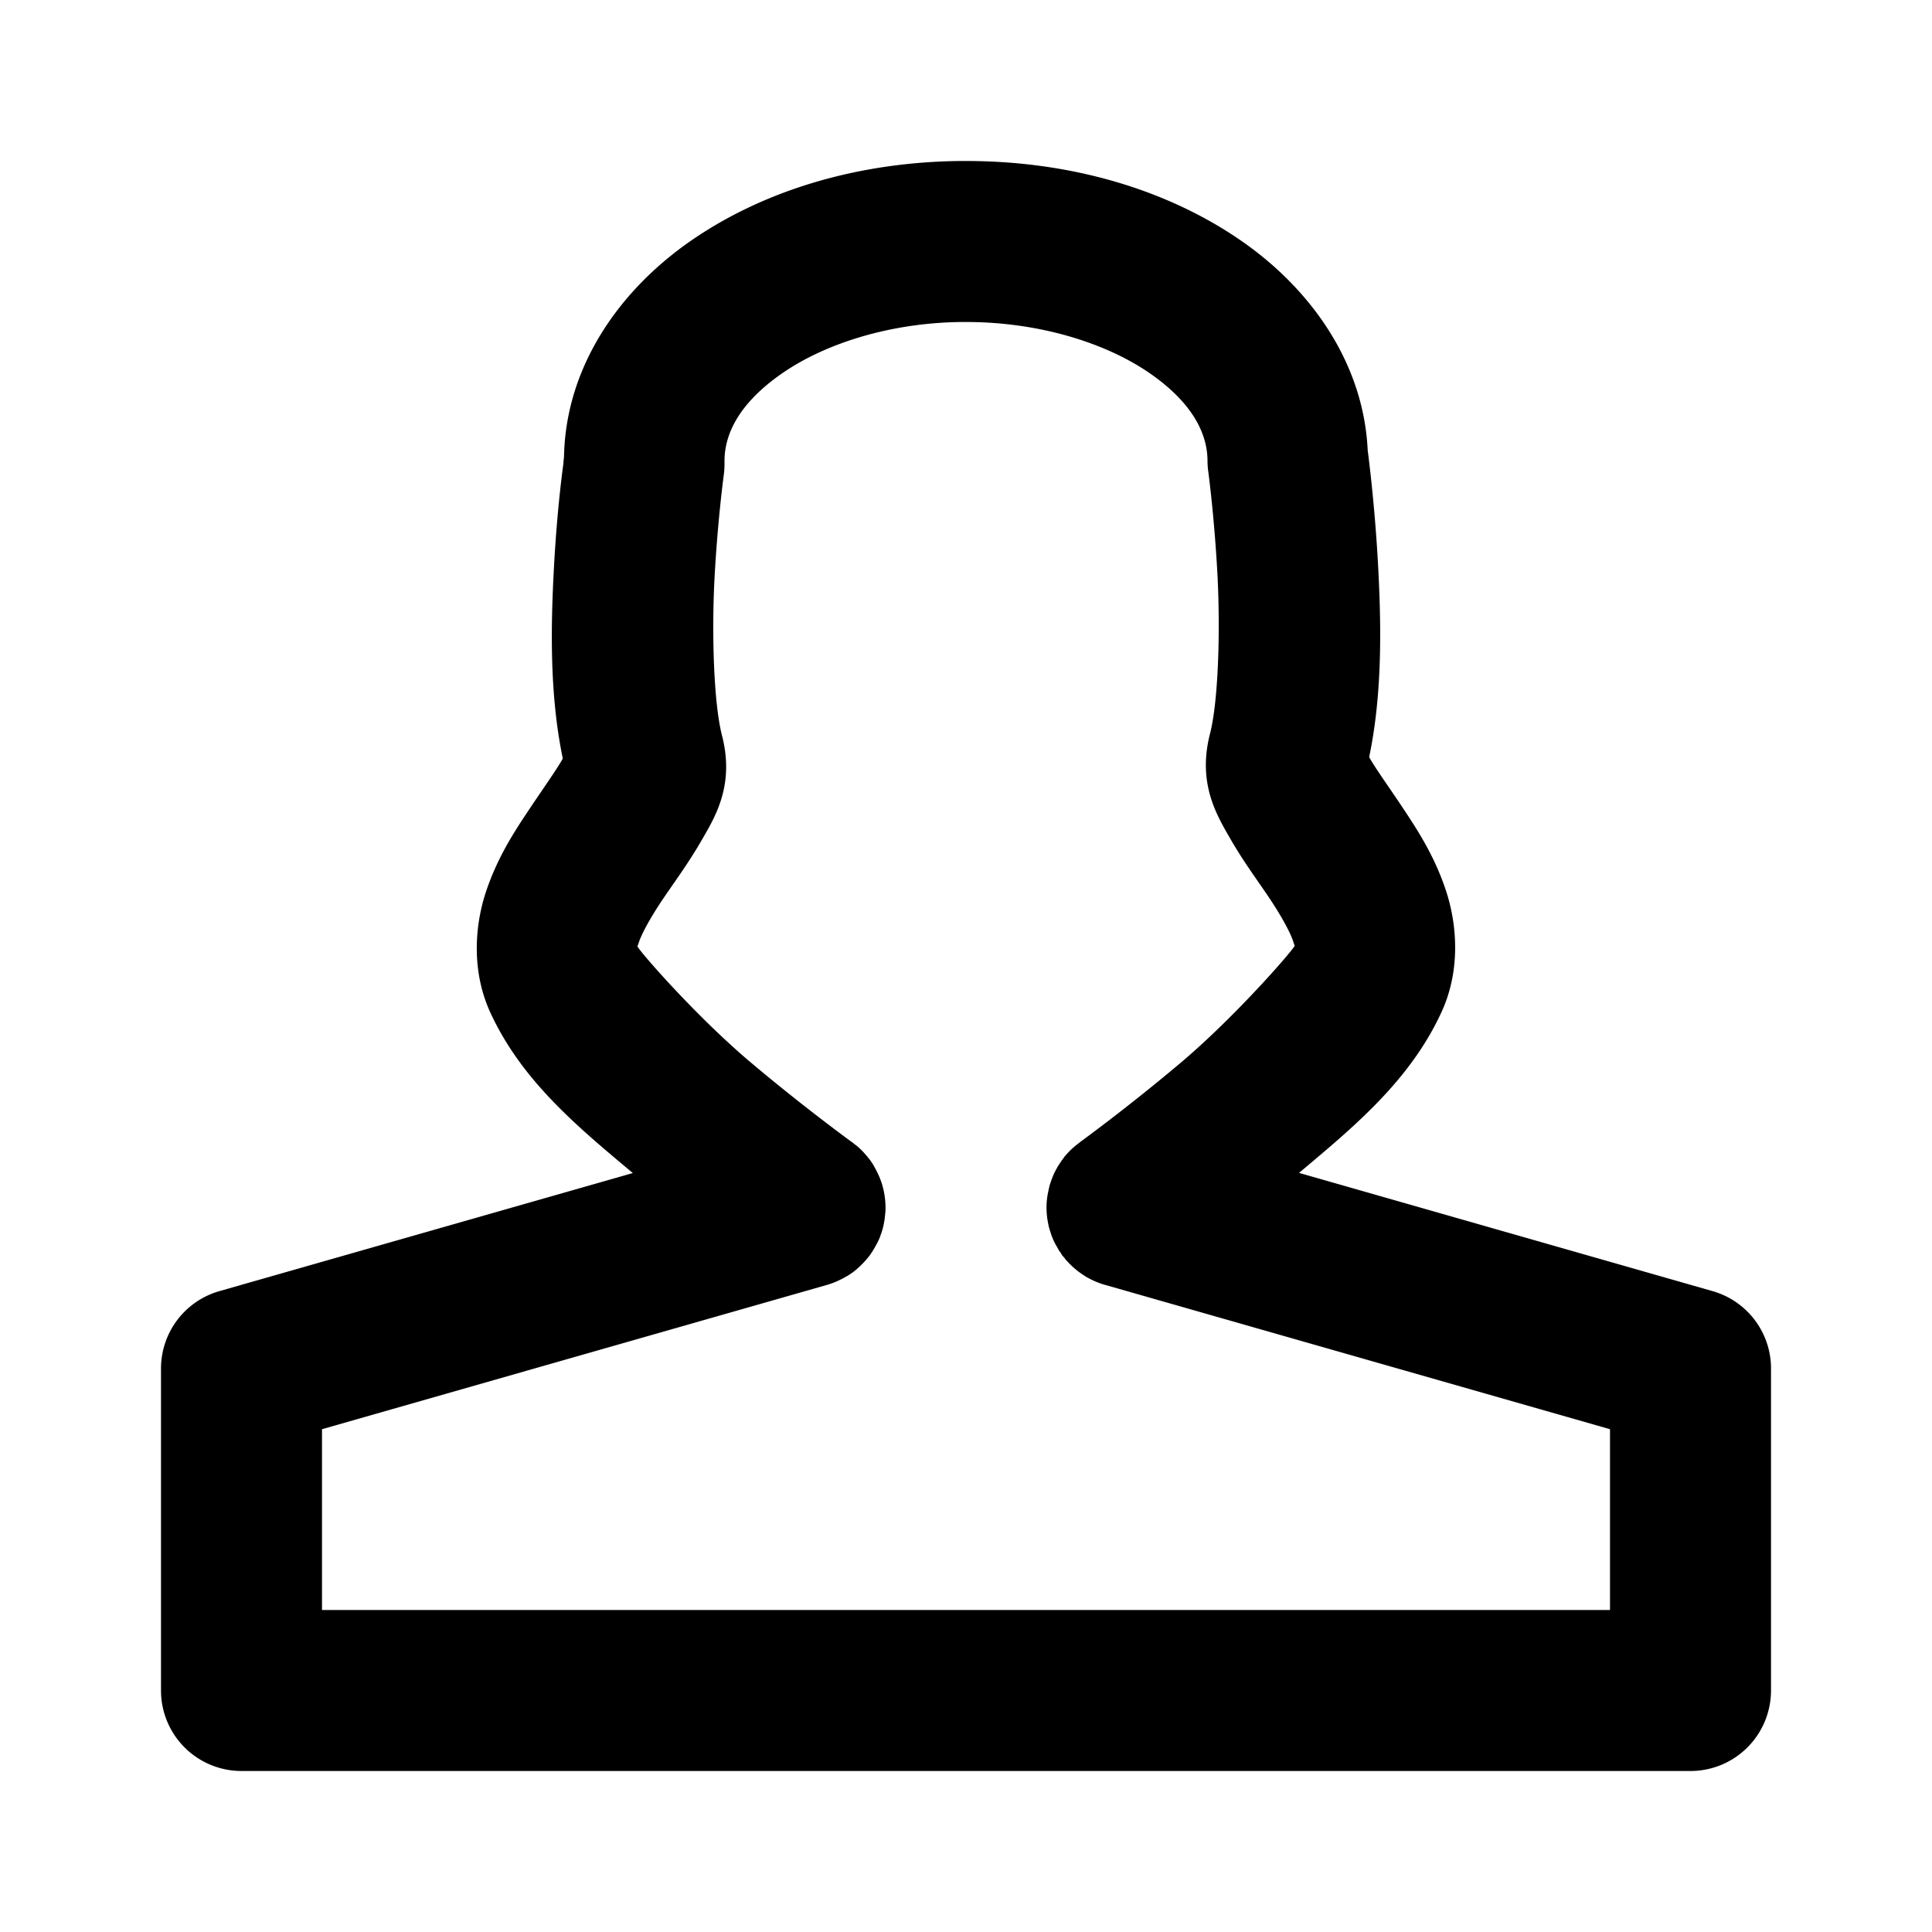 <?xml version="1.0" ?>
<!-- Скачано с сайта svg4.ru / Downloaded from svg4.ru -->
<svg width="800px" height="800px" viewBox="0 0 24 24" id="SVGRoot" version="1.1" xmlns="http://www.w3.org/2000/svg" xmlns:cc="http://creativecommons.org/ns#" xmlns:dc="http://purl.org/dc/elements/1.1/" xmlns:inkscape="http://www.inkscape.org/namespaces/inkscape" xmlns:rdf="http://www.w3.org/1999/02/22-rdf-syntax-ns#" xmlns:sodipodi="http://sodipodi.sourceforge.net/DTD/sodipodi-0.dtd" xmlns:svg="http://www.w3.org/2000/svg">
<defs id="defs2"/>
<g id="layer1">
<path d="M 11.92 2 C 10.646 2.015 9.482 2.367 8.578 2.994 C 7.679 3.618 7.013 4.581 7.006 5.709 L 7.01 5.639 C 7.01 5.639 7.002 5.713 7.002 5.717 C 7.002 5.72 7 5.723 7 5.727 C 7 5.733 7 5.74 7 5.746 C 7 5.747 7 5.749 7 5.75 C 6.988 5.838 6.92 6.328 6.881 7.057 C 6.842 7.78 6.826 8.625 6.99 9.416 C 6.987 9.429 6.996 9.417 6.98 9.443 C 6.903 9.577 6.738 9.808 6.557 10.08 C 6.375 10.352 6.171 10.671 6.035 11.084 C 5.899 11.497 5.853 12.061 6.092 12.58 C 6.484 13.431 7.186 14.006 7.861 14.572 L 2.725 16.039 A 1 1 0 0 0 2 17 L 2 21 A 1 1 0 0 0 3 22 L 21 22 A 1 1 0 0 0 22 21 L 22 17.027 A 1 1 0 0 0 21.275 16.039 L 16.137 14.57 C 16.813 14.002 17.516 13.425 17.908 12.57 C 18.146 12.051 18.1 11.486 17.965 11.072 C 17.83 10.658 17.627 10.338 17.445 10.064 C 17.264 9.791 17.097 9.56 17.02 9.426 C 17.004 9.398 17.013 9.41 17.01 9.396 C 17.175 8.602 17.158 7.75 17.119 7.021 C 17.076 6.226 16.99 5.594 16.99 5.594 C 16.939 4.503 16.276 3.575 15.393 2.973 C 14.475 2.347 13.292 2.001 12.006 2 C 11.979 2 11.952 2 11.926 2 A 1 1 0 0 0 11.92 2 z M 11.943 4 C 11.96 4 11.977 4 11.994 4 A 1 1 0 0 0 12 4 C 12.92 4 13.737 4.265 14.266 4.625 C 14.794 4.985 15 5.37 15 5.727 A 1 1 0 0 0 15.01 5.861 C 15.01 5.861 15.085 6.418 15.123 7.127 C 15.161 7.836 15.135 8.712 15.031 9.115 C 14.872 9.735 15.118 10.131 15.285 10.422 C 15.452 10.713 15.633 10.952 15.779 11.172 C 15.925 11.392 16.03 11.588 16.064 11.693 C 16.099 11.798 16.083 11.755 16.092 11.736 C 16.056 11.814 15.341 12.631 14.682 13.189 C 14.022 13.748 13.412 14.191 13.412 14.191 A 1 1 0 0 0 13.404 14.199 A 1 1 0 0 0 13.367 14.227 A 1 1 0 0 0 13.342 14.248 A 1 1 0 0 0 13.299 14.287 A 1 1 0 0 0 13.281 14.305 A 1 1 0 0 0 13.252 14.336 A 1 1 0 0 0 13.217 14.377 A 1 1 0 0 0 13.217 14.379 A 1 1 0 0 0 13.205 14.395 A 1 1 0 0 0 13.176 14.436 A 1 1 0 0 0 13.154 14.469 A 1 1 0 0 0 13.133 14.502 A 1 1 0 0 0 13.125 14.518 A 1 1 0 0 0 13.09 14.586 A 1 1 0 0 0 13.074 14.625 A 1 1 0 0 0 13.059 14.666 A 1 1 0 0 0 13.039 14.725 A 1 1 0 0 0 13.037 14.734 A 1 1 0 0 0 13.02 14.812 A 1 1 0 0 0 13.016 14.83 A 1 1 0 0 0 13 14.98 A 1 1 0 0 0 13 14.982 A 1 1 0 0 0 13.002 15.057 A 1 1 0 0 0 13.006 15.105 A 1 1 0 0 0 13.01 15.141 A 1 1 0 0 0 13.012 15.15 A 1 1 0 0 0 13.027 15.229 A 1 1 0 0 0 13.027 15.232 A 1 1 0 0 0 13.049 15.305 A 1 1 0 0 0 13.072 15.373 A 1 1 0 0 0 13.078 15.385 A 1 1 0 0 0 13.08 15.393 A 1 1 0 0 0 13.113 15.459 A 1 1 0 0 0 13.139 15.504 A 1 1 0 0 0 13.154 15.533 A 1 1 0 0 0 13.16 15.541 A 1 1 0 0 0 13.178 15.566 A 1 1 0 0 0 13.191 15.588 A 1 1 0 0 0 13.193 15.592 A 1 1 0 0 0 13.219 15.621 A 1 1 0 0 0 13.244 15.654 A 1 1 0 0 0 13.256 15.666 A 1 1 0 0 0 13.436 15.824 A 1 1 0 0 0 13.469 15.846 A 1 1 0 0 0 13.502 15.867 A 1 1 0 0 0 13.518 15.875 A 1 1 0 0 0 13.658 15.939 A 1 1 0 0 0 13.725 15.961 A 1 1 0 0 0 13.734 15.963 L 20 17.754 L 20 20 L 4 20 L 4 17.754 L 10.275 15.961 A 1 1 0 0 0 10.295 15.955 A 1 1 0 0 0 10.355 15.934 A 1 1 0 0 0 10.432 15.9 A 1 1 0 0 0 10.506 15.861 A 1 1 0 0 0 10.523 15.852 A 1 1 0 0 0 10.578 15.816 A 1 1 0 0 0 10.594 15.805 A 1 1 0 0 0 10.645 15.764 A 1 1 0 0 0 10.658 15.752 A 1 1 0 0 0 10.762 15.646 A 1 1 0 0 0 10.775 15.631 A 1 1 0 0 0 10.811 15.586 A 1 1 0 0 0 10.814 15.58 A 1 1 0 0 0 10.859 15.51 A 1 1 0 0 0 10.883 15.467 A 1 1 0 0 0 10.9 15.436 A 1 1 0 0 0 10.932 15.365 A 1 1 0 0 0 10.934 15.357 A 1 1 0 0 0 10.959 15.285 A 1 1 0 0 0 10.961 15.277 A 1 1 0 0 0 10.979 15.205 A 1 1 0 0 0 10.98 15.197 A 1 1 0 0 0 10.992 15.121 A 1 1 0 0 0 10.992 15.113 A 1 1 0 0 0 11 15.037 A 1 1 0 0 0 11 15.029 A 1 1 0 0 0 10.99 14.861 A 1 1 0 0 0 10.977 14.787 A 1 1 0 0 0 10.975 14.779 A 1 1 0 0 0 10.961 14.725 A 1 1 0 0 0 10.955 14.705 A 1 1 0 0 0 10.934 14.645 A 1 1 0 0 0 10.9 14.568 A 1 1 0 0 0 10.861 14.494 A 1 1 0 0 0 10.852 14.477 A 1 1 0 0 0 10.816 14.422 A 1 1 0 0 0 10.805 14.406 A 1 1 0 0 0 10.801 14.402 A 1 1 0 0 0 10.752 14.342 A 1 1 0 0 0 10.725 14.312 A 1 1 0 0 0 10.709 14.295 A 1 1 0 0 0 10.664 14.252 A 1 1 0 0 0 10.646 14.236 A 1 1 0 0 0 10.631 14.225 A 1 1 0 0 0 10.617 14.215 A 1 1 0 0 0 10.586 14.189 C 10.586 14.189 10.58 14.186 10.58 14.186 C 10.575 14.182 9.975 13.746 9.318 13.191 C 8.665 12.64 7.966 11.845 7.918 11.756 C 7.921 11.75 7.923 11.746 7.936 11.707 C 7.969 11.604 8.075 11.408 8.221 11.189 C 8.367 10.971 8.546 10.733 8.713 10.443 C 8.88 10.154 9.129 9.758 8.969 9.137 C 8.866 8.738 8.839 7.87 8.877 7.166 C 8.915 6.462 8.99 5.908 8.99 5.908 A 1 1 0 0 0 9 5.762 C 9 5.758 9 5.754 9 5.75 C 9 5.746 9 5.744 9 5.74 A 1 1 0 0 0 9 5.727 C 9 5.374 9.2 4.995 9.717 4.637 C 10.233 4.279 11.034 4.01 11.943 4 z " id="path2465" style="color:#000000;font-style:normal;font-variant:normal;font-weight:normal;font-stretch:normal;font-size:medium;line-height:normal;font-family:sans-serif;font-variant-ligatures:normal;font-variant-position:normal;font-variant-caps:normal;font-variant-numeric:normal;font-variant-alternates:normal;font-variant-east-asian:normal;font-feature-settings:normal;font-variation-settings:normal;text-indent:0;text-align:start;text-decoration:none;text-decoration-line:none;text-decoration-style:solid;text-decoration-color:#000000;letter-spacing:normal;word-spacing:normal;text-transform:none;writing-mode:lr-tb;direction:ltr;text-orientation:mixed;dominant-baseline:auto;baseline-shift:baseline;text-anchor:start;white-space:normal;shape-padding:0;shape-margin:0;inline-size:0;clip-rule:nonzero;display:inline;overflow:visible;visibility:visible;isolation:auto;mix-blend-mode:normal;color-interpolation:sRGB;color-interpolation-filters:linearRGB;solid-color:#000000;solid-opacity:1;vector-effect:none;fill:#000000;fill-opacity:1;fill-rule:nonzero;stroke:none;stroke-width:2;stroke-linecap:round;stroke-linejoin:round;stroke-miterlimit:4;stroke-dasharray:none;stroke-dashoffset:0;stroke-opacity:1;color-rendering:auto;image-rendering:auto;shape-rendering:auto;text-rendering:auto;enable-background:accumulate;stop-color:#000000;stop-opacity:1;opacity:1"/>
</g>
</svg>